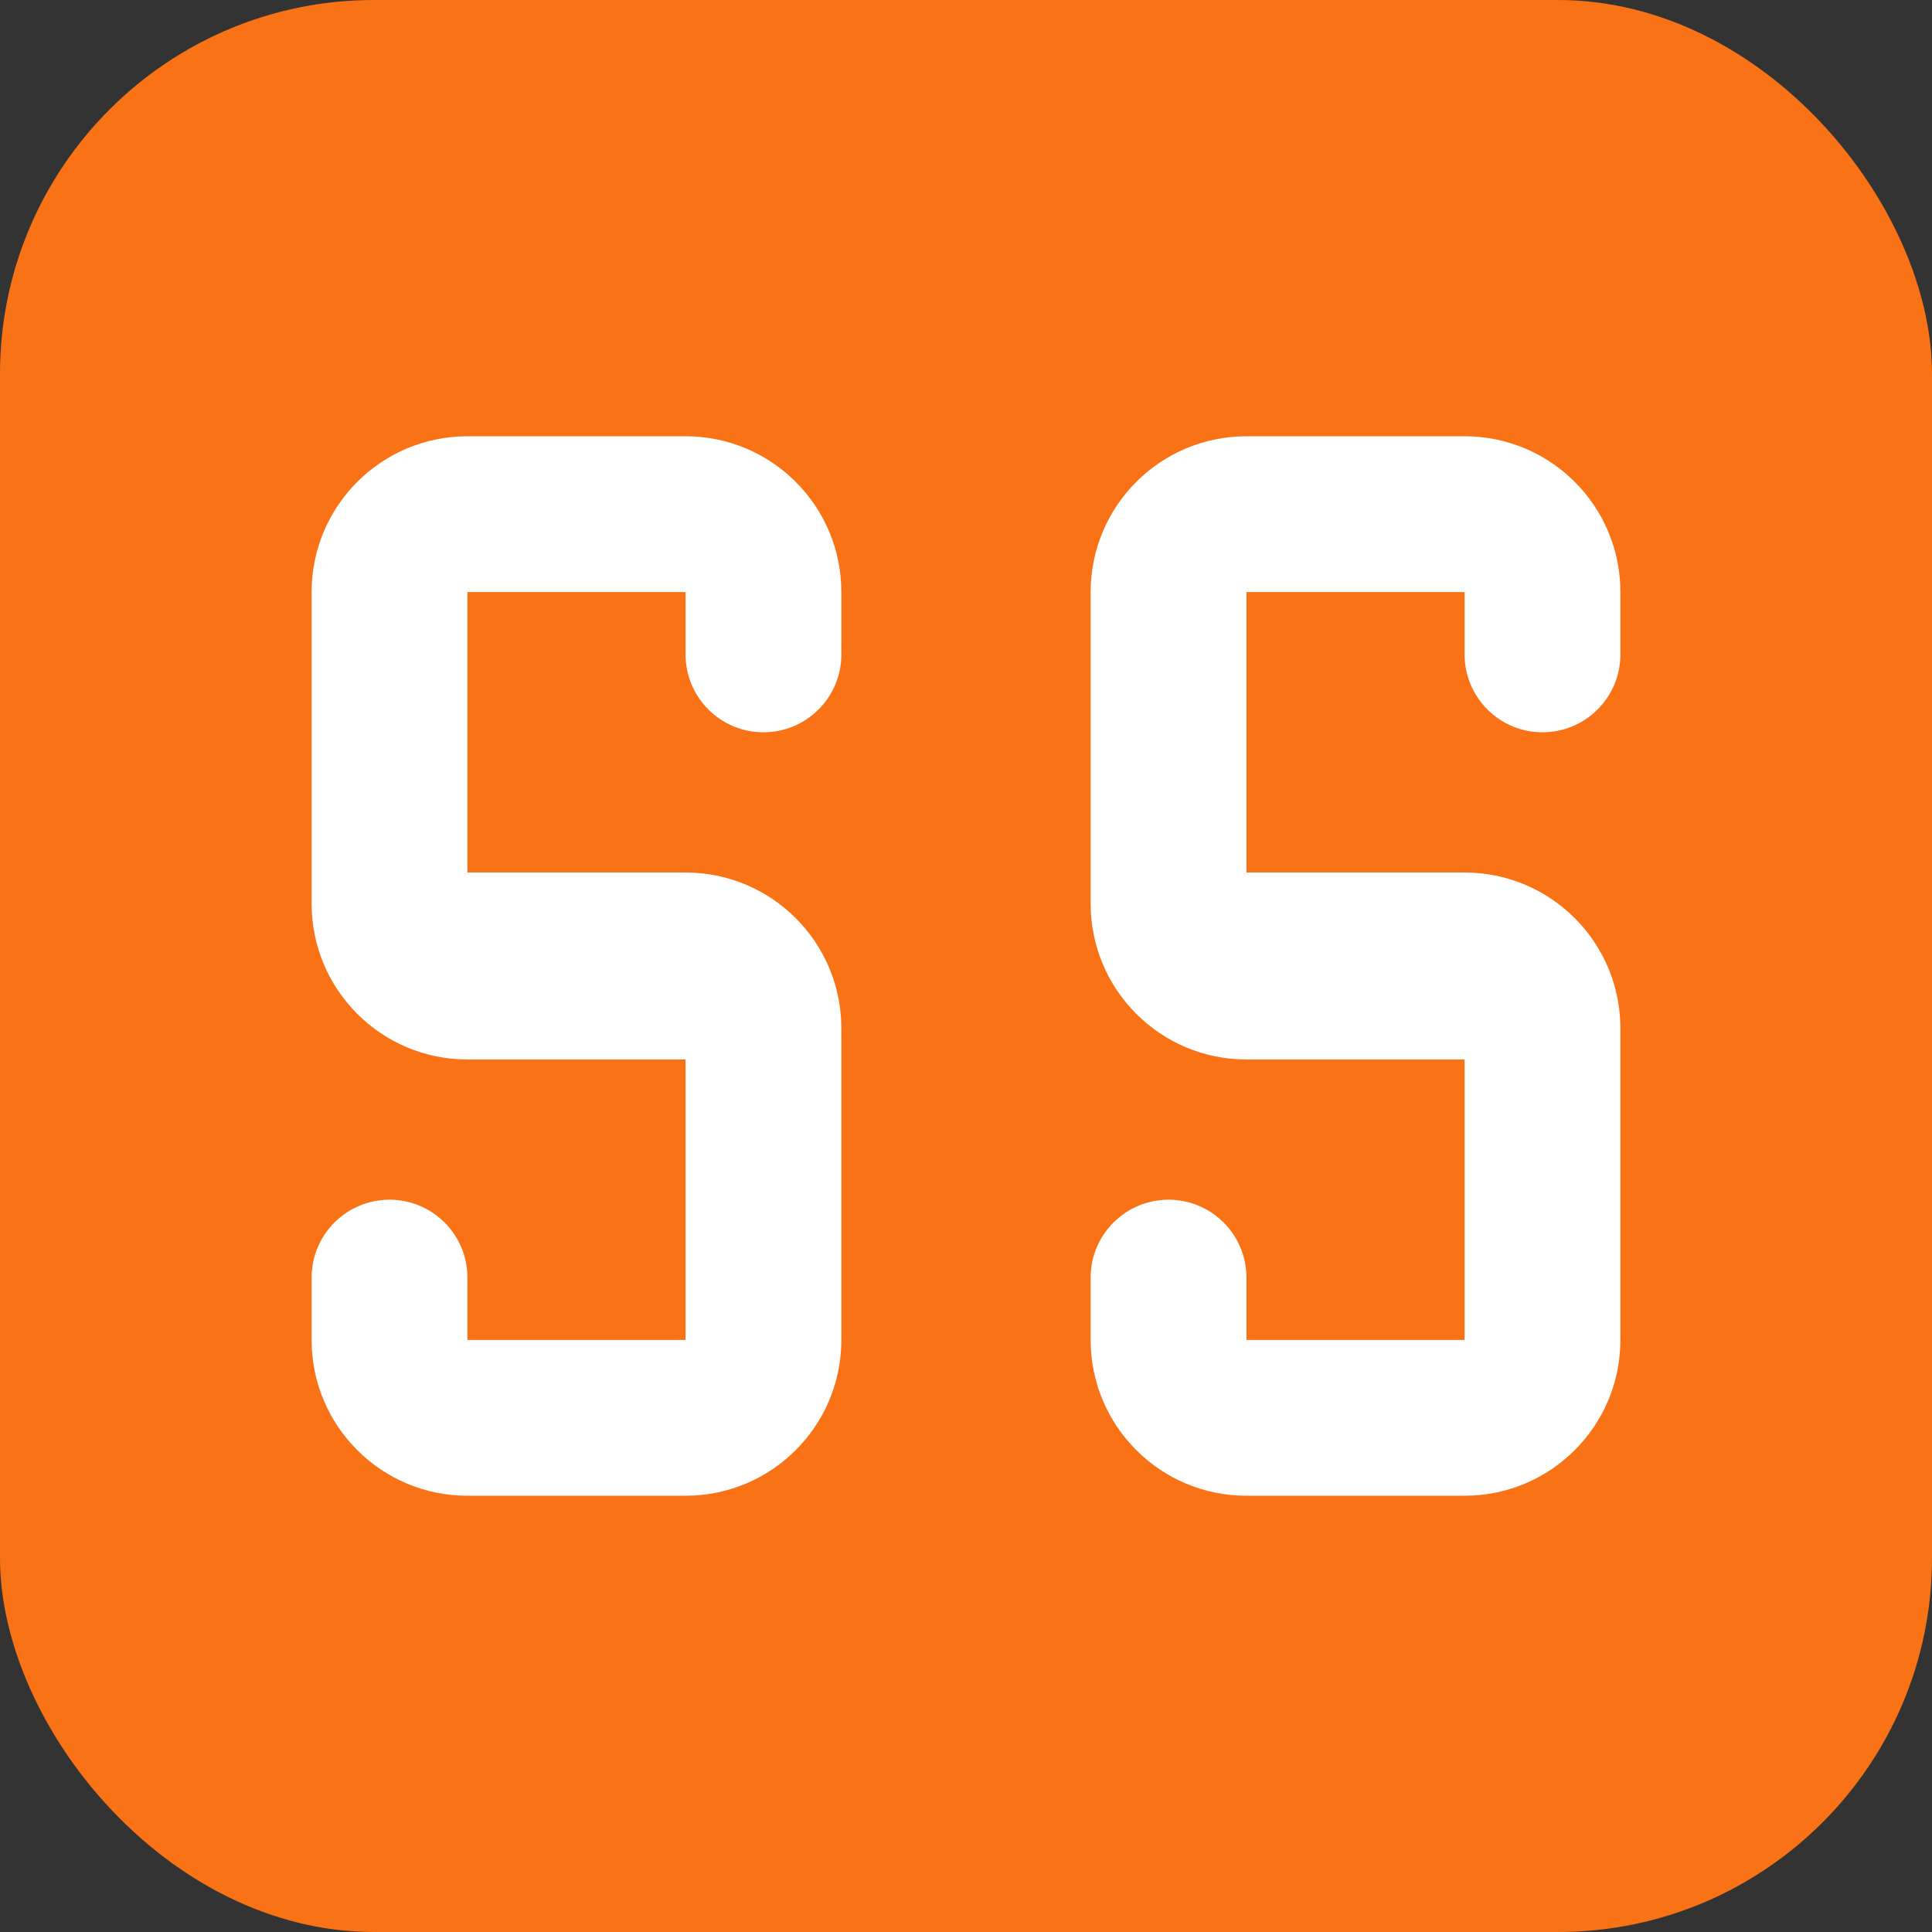 <svg xmlns="http://www.w3.org/2000/svg" width="192" height="192" viewBox="0 0 124 124" fill="none">
  <rect x="0" y="0" width="124" height="124" fill="#333333" stroke="none"/>
  <rect width="124" height="124" rx="24" fill="#F97316"/>
  <!-- First Letter S -->
  <path d="M20 38C20 32.477 24.477 28 30 28H44C49.523 28 54 32.477 54 38V42C54 44.761 51.761 47 49 47C46.239 47 44 44.761 44 42V38H30V56H44C49.523 56 54 60.477 54 66V86C54 91.523 49.523 96 44 96H30C24.477 96 20 91.523 20 86V82C20 79.239 22.239 77 25 77C27.761 77 30 79.239 30 82V86H44V68H30C24.477 68 20 63.523 20 58V38Z" fill="white"/>
  <!-- Second Letter S -->
  <path d="M70 38C70 32.477 74.477 28 80 28H94C99.523 28 104 32.477 104 38V42C104 44.761 101.761 47 99 47C96.239 47 94 44.761 94 42V38H80V56H94C99.523 56 104 60.477 104 66V86C104 91.523 99.523 96 94 96H80C74.477 96 70 91.523 70 86V82C70 79.239 72.239 77 75 77C77.761 77 80 79.239 80 82V86H94V68H80C74.477 68 70 63.523 70 58V38Z" fill="white"/>
</svg>
